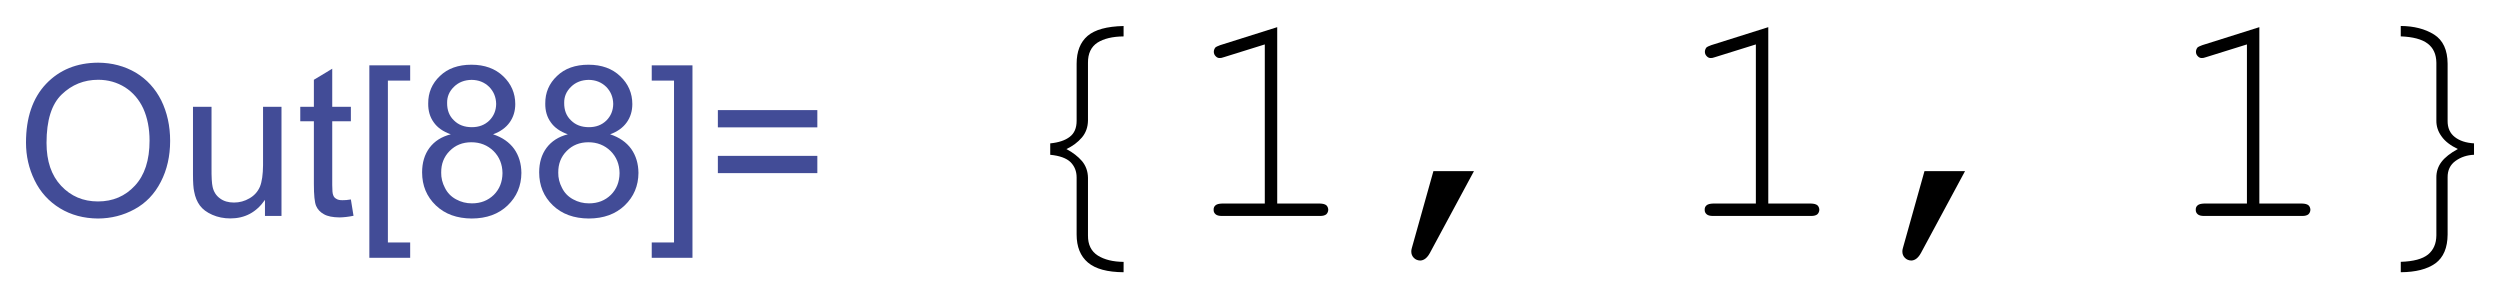 <?xml version="1.0" encoding="UTF-8" standalone="no"?>
<svg
   xmlns:dc="http://purl.org/dc/elements/1.1/"
   xmlns:cc="http://creativecommons.org/ns#"
   xmlns:rdf="http://www.w3.org/1999/02/22-rdf-syntax-ns#"
   xmlns:svg="http://www.w3.org/2000/svg"
   xmlns="http://www.w3.org/2000/svg"
   xmlns:xlink="http://www.w3.org/1999/xlink"
   xmlns:sodipodi="http://sodipodi.sourceforge.net/DTD/sodipodi-0.dtd"
   xmlns:inkscape="http://www.inkscape.org/namespaces/inkscape"
   width="96.219pt"
   height="11.478pt"
   viewBox="0 0 96.219 11.478"
   version="1.1"
   id="svg2"
   inkscape:version="0.91 r13725"
   sodipodi:docname="Out35.svg">
  <sodipodi:namedview
     pagecolor="#ffffff"
     bordercolor="#666666"
     borderopacity="1"
     objecttolerance="10"
     gridtolerance="10"
     guidetolerance="10"
     inkscape:pageopacity="0"
     inkscape:pageshadow="2"
     inkscape:window-width="1920"
     inkscape:window-height="1017"
     id="namedview105"
     showgrid="false"
     fit-margin-top="1"
     fit-margin-left="1"
     fit-margin-right="1"
     fit-margin-bottom="1"
     inkscape:zoom="1.6884198"
     inkscape:cx="131.43311"
     inkscape:cy="9.7450998"
     inkscape:window-x="-8"
     inkscape:window-y="-8"
     inkscape:window-maximized="1"
     inkscape:current-layer="surface77" />
  <defs
     id="defs4">
    <g
       id="g6">
      <symbol
         overflow="visible"
         id="glyph0-0"
         style="overflow:visible">
        <path
           style="stroke:none"
           d="m 1.125,0 0,-5.625 4.5,0 0,5.625 z m 0.141,-0.141 4.219,0 0,-5.344 -4.219,0 z"
           id="path9"
           inkscape:connector-curvature="0" />
      </symbol>
      <symbol
         overflow="visible"
         id="glyph0-1"
         style="overflow:visible">
        <path
           style="stroke:none"
           d="m 0.434,-3.137 c 0,-1.066 0.285,-1.906 0.859,-2.512 0.574,-0.602 1.316,-0.902 2.227,-0.906 0.594,0.004 1.129,0.145 1.609,0.426 0.473,0.285 0.836,0.684 1.09,1.188 0.25,0.512 0.379,1.086 0.379,1.73 0,0.652 -0.133,1.238 -0.398,1.75 C 5.934,-0.941 5.559,-0.551 5.078,-0.289 4.594,-0.023 4.074,0.105 3.516,0.109 2.906,0.105 2.363,-0.039 1.887,-0.328 1.41,-0.621 1.047,-1.02 0.801,-1.527 0.555,-2.031 0.434,-2.566 0.434,-3.137 Z M 1.312,-3.125 c 0,0.781 0.207,1.391 0.625,1.836 0.418,0.445 0.941,0.668 1.574,0.668 0.637,0 1.164,-0.223 1.582,-0.676 0.414,-0.445 0.625,-1.086 0.625,-1.922 0,-0.52 -0.09,-0.977 -0.266,-1.371 C 5.273,-4.977 5.012,-5.281 4.672,-5.5 4.328,-5.715 3.945,-5.824 3.523,-5.824 c -0.609,0 -1.129,0.211 -1.559,0.625 C 1.527,-4.781 1.312,-4.09 1.312,-3.125 Z"
           id="path12"
           inkscape:connector-curvature="0" />
      </symbol>
      <symbol
         overflow="visible"
         id="glyph0-2"
         style="overflow:visible">
        <path
           style="stroke:none"
           d="m 3.652,0 0,-0.688 C 3.285,-0.156 2.793,0.105 2.172,0.105 1.895,0.105 1.637,0.055 1.398,-0.051 1.16,-0.156 0.984,-0.289 0.867,-0.449 0.75,-0.609 0.668,-0.805 0.625,-1.039 0.59,-1.188 0.574,-1.434 0.574,-1.773 l 0,-2.895 0.793,0 0,2.59 c -0.004,0.414 0.012,0.691 0.047,0.836 0.047,0.211 0.152,0.375 0.316,0.492 0.156,0.117 0.355,0.176 0.598,0.176 0.234,0 0.457,-0.059 0.668,-0.184 C 3.199,-0.875 3.348,-1.043 3.438,-1.254 3.523,-1.465 3.566,-1.77 3.57,-2.168 l 0,-2.5 0.789,0 0,4.668 z"
           id="path15"
           inkscape:connector-curvature="0" />
      </symbol>
      <symbol
         overflow="visible"
         id="glyph0-3"
         style="overflow:visible">
        <path
           style="stroke:none"
           d="m 2.32,-0.707 0.113,0.699 C 2.207,0.039 2.008,0.059 1.836,0.062 1.547,0.059 1.324,0.016 1.168,-0.074 1.004,-0.164 0.895,-0.285 0.832,-0.434 0.77,-0.582 0.738,-0.891 0.738,-1.367 l 0,-2.684 -0.582,0 0,-0.617 0.582,0 0,-1.156 0.785,-0.473 0,1.629 0.797,0 0,0.617 -0.797,0 0,2.727 c 0,0.227 0.012,0.375 0.043,0.438 0.023,0.07 0.07,0.121 0.137,0.156 0.059,0.039 0.148,0.059 0.27,0.055 0.086,0.004 0.203,-0.008 0.348,-0.031 z"
           id="path18"
           inkscape:connector-curvature="0" />
      </symbol>
      <symbol
         overflow="visible"
         id="glyph0-4"
         style="overflow:visible">
        <path
           style="stroke:none"
           d="m 0.609,1.789 0,-8.23 1.746,0 0,0.652 -0.953,0 0,6.922 0.953,0 0,0.656 z"
           id="path21"
           inkscape:connector-curvature="0" />
      </symbol>
      <symbol
         overflow="visible"
         id="glyph0-5"
         style="overflow:visible">
        <path
           style="stroke:none"
           d="M 1.59,-3.492 C 1.258,-3.609 1.016,-3.781 0.859,-4.008 0.699,-4.23 0.621,-4.496 0.625,-4.809 0.621,-5.273 0.789,-5.668 1.129,-5.988 c 0.332,-0.32 0.781,-0.48 1.344,-0.48 0.562,0 1.016,0.164 1.359,0.492 0.344,0.328 0.516,0.727 0.516,1.191 0,0.301 -0.082,0.562 -0.238,0.781 -0.16,0.227 -0.395,0.395 -0.711,0.512 0.395,0.129 0.695,0.34 0.902,0.625 0.203,0.289 0.305,0.629 0.309,1.027 -0.004,0.551 -0.199,1.016 -0.586,1.387 -0.391,0.375 -0.902,0.559 -1.535,0.562 -0.637,-0.004 -1.148,-0.188 -1.539,-0.562 -0.391,-0.375 -0.586,-0.848 -0.586,-1.41 0,-0.418 0.105,-0.766 0.316,-1.051 0.211,-0.281 0.512,-0.477 0.91,-0.578 z m -0.156,-1.344 c -0.004,0.312 0.094,0.562 0.293,0.75 0.195,0.195 0.449,0.289 0.766,0.289 0.301,0 0.551,-0.094 0.746,-0.285 C 3.43,-4.273 3.527,-4.508 3.531,-4.789 3.527,-5.078 3.426,-5.324 3.23,-5.523 3.027,-5.719 2.781,-5.816 2.484,-5.82 2.18,-5.816 1.926,-5.719 1.73,-5.527 1.527,-5.332 1.43,-5.102 1.434,-4.836 Z m -0.254,2.977 c -0.004,0.23 0.051,0.449 0.16,0.656 0.105,0.215 0.266,0.379 0.477,0.492 0.211,0.117 0.438,0.172 0.68,0.172 0.375,0 0.684,-0.121 0.934,-0.363 0.242,-0.242 0.367,-0.551 0.371,-0.93 -0.004,-0.379 -0.133,-0.695 -0.383,-0.945 -0.258,-0.25 -0.574,-0.375 -0.949,-0.375 -0.375,0 -0.684,0.125 -0.926,0.371 -0.246,0.246 -0.367,0.555 -0.363,0.922 z"
           id="path24"
           inkscape:connector-curvature="0" />
      </symbol>
      <symbol
         overflow="visible"
         id="glyph0-6"
         style="overflow:visible">
        <path
           style="stroke:none"
           d="m 1.914,1.789 -1.742,0 0,-0.656 0.953,0 0,-6.922 -0.953,0 0,-0.652 1.742,0 z"
           id="path27"
           inkscape:connector-curvature="0" />
      </symbol>
      <symbol
         overflow="visible"
         id="glyph0-7"
         style="overflow:visible">
        <path
           style="stroke:none"
           d="m 4.754,-3.789 -4.254,0 0,-0.738 4.254,0 z m 0,1.957 -4.254,0 0,-0.738 4.254,0 z"
           id="path30"
           inkscape:connector-curvature="0" />
      </symbol>
      <symbol
         overflow="visible"
         id="glyph1-0"
         style="overflow:visible">
        <path
           style="stroke:none"
           d="m 0.812,0 0,-9.961 4.875,0 0,9.961 z m 0.812,-0.812 3.25,0 0,-8.336 -3.25,0 z"
           id="path33"
           inkscape:connector-curvature="0" />
      </symbol>
      <symbol
         overflow="visible"
         id="glyph1-1"
         style="overflow:visible">
        <path
           style="stroke:none"
           d="M 5.594,2.406 C 4.902,2.402 4.395,2.266 4.07,1.992 3.746,1.719 3.586,1.316 3.586,0.793 l 0,-2.441 c 0,-0.266 -0.09,-0.484 -0.262,-0.656 -0.176,-0.168 -0.465,-0.273 -0.867,-0.312 l 0,-0.488 c 0.359,-0.035 0.641,-0.129 0.836,-0.281 0.195,-0.148 0.293,-0.375 0.293,-0.684 l 0,-2.441 c 0,-0.523 0.156,-0.922 0.469,-1.191 0.312,-0.266 0.824,-0.406 1.539,-0.422 l 0,0.445 c -0.473,0.004 -0.844,0.094 -1.117,0.266 -0.273,0.18 -0.41,0.465 -0.406,0.863 l 0,2.469 c -0.004,0.281 -0.09,0.523 -0.258,0.723 -0.176,0.207 -0.398,0.371 -0.664,0.496 0.273,0.145 0.496,0.316 0.668,0.516 0.164,0.199 0.25,0.438 0.254,0.711 l 0,2.469 c -0.004,0.391 0.137,0.676 0.422,0.859 0.281,0.176 0.648,0.266 1.102,0.27 z"
           id="path36"
           inkscape:connector-curvature="0" />
      </symbol>
      <symbol
         overflow="visible"
         id="glyph1-2"
         style="overflow:visible">
        <path
           style="stroke:none"
           d="m 5.344,-2.617 c -0.297,0.012 -0.562,0.098 -0.789,0.262 -0.23,0.164 -0.344,0.402 -0.34,0.707 l 0,2.441 c -0.004,0.566 -0.176,0.98 -0.523,1.234 -0.348,0.25 -0.844,0.375 -1.48,0.379 l 0,-0.445 C 2.75,1.945 3.141,1.84 3.379,1.648 3.613,1.453 3.73,1.184 3.734,0.832 l 0,-2.469 C 3.73,-1.891 3.805,-2.117 3.953,-2.312 4.098,-2.504 4.332,-2.688 4.652,-2.863 4.34,-3.012 4.105,-3.191 3.957,-3.402 3.805,-3.609 3.73,-3.836 3.734,-4.082 l 0,-2.469 c -0.004,-0.359 -0.125,-0.633 -0.371,-0.82 -0.246,-0.188 -0.633,-0.289 -1.152,-0.309 l 0,-0.445 C 2.773,-8.121 3.25,-8 3.637,-7.758 c 0.383,0.242 0.574,0.66 0.578,1.246 l 0,2.441 C 4.211,-3.766 4.316,-3.535 4.523,-3.375 4.727,-3.215 5,-3.125 5.344,-3.105 Z"
           id="path39"
           inkscape:connector-curvature="0" />
      </symbol>
      <symbol
         overflow="visible"
         id="glyph2-0"
         style="overflow:visible">
        <path
           style="stroke:none"
           d="m 0.652,0 0,-8.125 6.5,0 0,8.125 z m 0.203,-0.203 6.094,0 0,-7.719 -6.094,0 z"
           id="path42"
           inkscape:connector-curvature="0" />
      </symbol>
      <symbol
         overflow="visible"
         id="glyph2-1"
         style="overflow:visible">
        <path
           style="stroke:none"
           d="m 4.164,-8.074 0,7.543 1.828,0 c 0.125,0.004 0.215,0.027 0.273,0.074 0.051,0.047 0.078,0.113 0.082,0.191 C 6.344,-0.188 6.316,-0.125 6.266,-0.074 6.207,-0.023 6.117,0 5.992,0 l -4.188,0 C 1.676,0 1.582,-0.023 1.527,-0.074 1.469,-0.125 1.441,-0.188 1.445,-0.266 1.441,-0.344 1.469,-0.41 1.527,-0.457 1.582,-0.504 1.676,-0.527 1.805,-0.531 l 1.828,0 0,-6.805 -1.742,0.543 C 1.805,-6.762 1.742,-6.75 1.707,-6.754 1.641,-6.75 1.582,-6.777 1.531,-6.832 1.477,-6.887 1.453,-6.949 1.453,-7.02 c 0,-0.062 0.02,-0.121 0.062,-0.18 0.031,-0.031 0.102,-0.066 0.211,-0.105 z"
           id="path45"
           inkscape:connector-curvature="0" />
      </symbol>
      <symbol
         overflow="visible"
         id="glyph2-2"
         style="overflow:visible">
        <path
           style="stroke:none"
           d="m 2.844,-1.918 1.734,0 -1.887,3.504 C 2.574,1.797 2.438,1.902 2.277,1.906 2.172,1.902 2.082,1.867 2.008,1.793 1.934,1.719 1.898,1.629 1.898,1.523 c 0,-0.043 0.004,-0.09 0.02,-0.141 z"
           id="path48"
           inkscape:connector-curvature="0" />
      </symbol>
    </g>
  </defs>
  <g
     id="surface77"
     transform="translate(-4.668,-3.402)">
    <g
       id="g4235"
       transform="matrix(0.9,0,0,0.9,5.278,0.914)">
      <g
         id="g59"
         style="fill:#424c97;fill-opacity:1">
        <use
           id="use61"
           y="12"
           x="0"
           xlink:href="#glyph0-1"
           width="100%"
           height="100%" />
        <use
           id="use63"
           y="12"
           x="7.001"
           xlink:href="#glyph0-2"
           width="100%"
           height="100%" />
        <use
           id="use65"
           y="12"
           x="12.007"
           xlink:href="#glyph0-3"
           width="100%"
           height="100%" />
        <use
           id="use67"
           y="12"
           x="14.508"
           xlink:href="#glyph0-4"
           width="100%"
           height="100%" />
        <use
           id="use69"
           y="12"
           x="17.009"
           xlink:href="#glyph0-5"
           width="100%"
           height="100%" />
        <use
           id="use71"
           y="12"
           x="22.015"
           xlink:href="#glyph0-5"
           width="100%"
           height="100%" />
        <use
           id="use73"
           y="12"
           x="27.021"
           xlink:href="#glyph0-6"
           width="100%"
           height="100%" />
        <use
           id="use75"
           y="12"
           x="29.521"
           xlink:href="#glyph0-7"
           width="100%"
           height="100%" />
      </g>
      <g
         id="g77"
         style="fill:#000000;fill-opacity:1">
        <use
           id="use79"
           y="12"
           x="41.777"
           xlink:href="#glyph1-1"
           width="100%"
           height="100%" />
      </g>
      <g
         id="g81"
         style="fill:#000000;fill-opacity:1">
        <use
           id="use83"
           y="12"
           x="49.777"
           xlink:href="#glyph2-1"
           width="100%"
           height="100%" />
      </g>
      <g
         id="g85"
         style="fill:#000000;fill-opacity:1">
        <use
           id="use87"
           y="12"
           x="57.777"
           xlink:href="#glyph2-2"
           width="100%"
           height="100%" />
      </g>
      <g
         id="g89"
         style="fill:#000000;fill-opacity:1">
        <use
           id="use91"
           y="12"
           x="70.777"
           xlink:href="#glyph2-1"
           width="100%"
           height="100%" />
      </g>
      <g
         id="g93"
         style="fill:#000000;fill-opacity:1">
        <use
           id="use95"
           y="12"
           x="78.777"
           xlink:href="#glyph2-2"
           width="100%"
           height="100%" />
      </g>
      <g
         id="g97"
         style="fill:#000000;fill-opacity:1">
        <use
           id="use99"
           y="12"
           x="91.777"
           xlink:href="#glyph2-1"
           width="100%"
           height="100%" />
      </g>
      <g
         id="g101"
         style="fill:#000000;fill-opacity:1">
        <use
           id="use103"
           y="12"
           x="99.777"
           xlink:href="#glyph1-2"
           width="100%"
           height="100%" />
      </g>
    </g>
  </g>
</svg>
